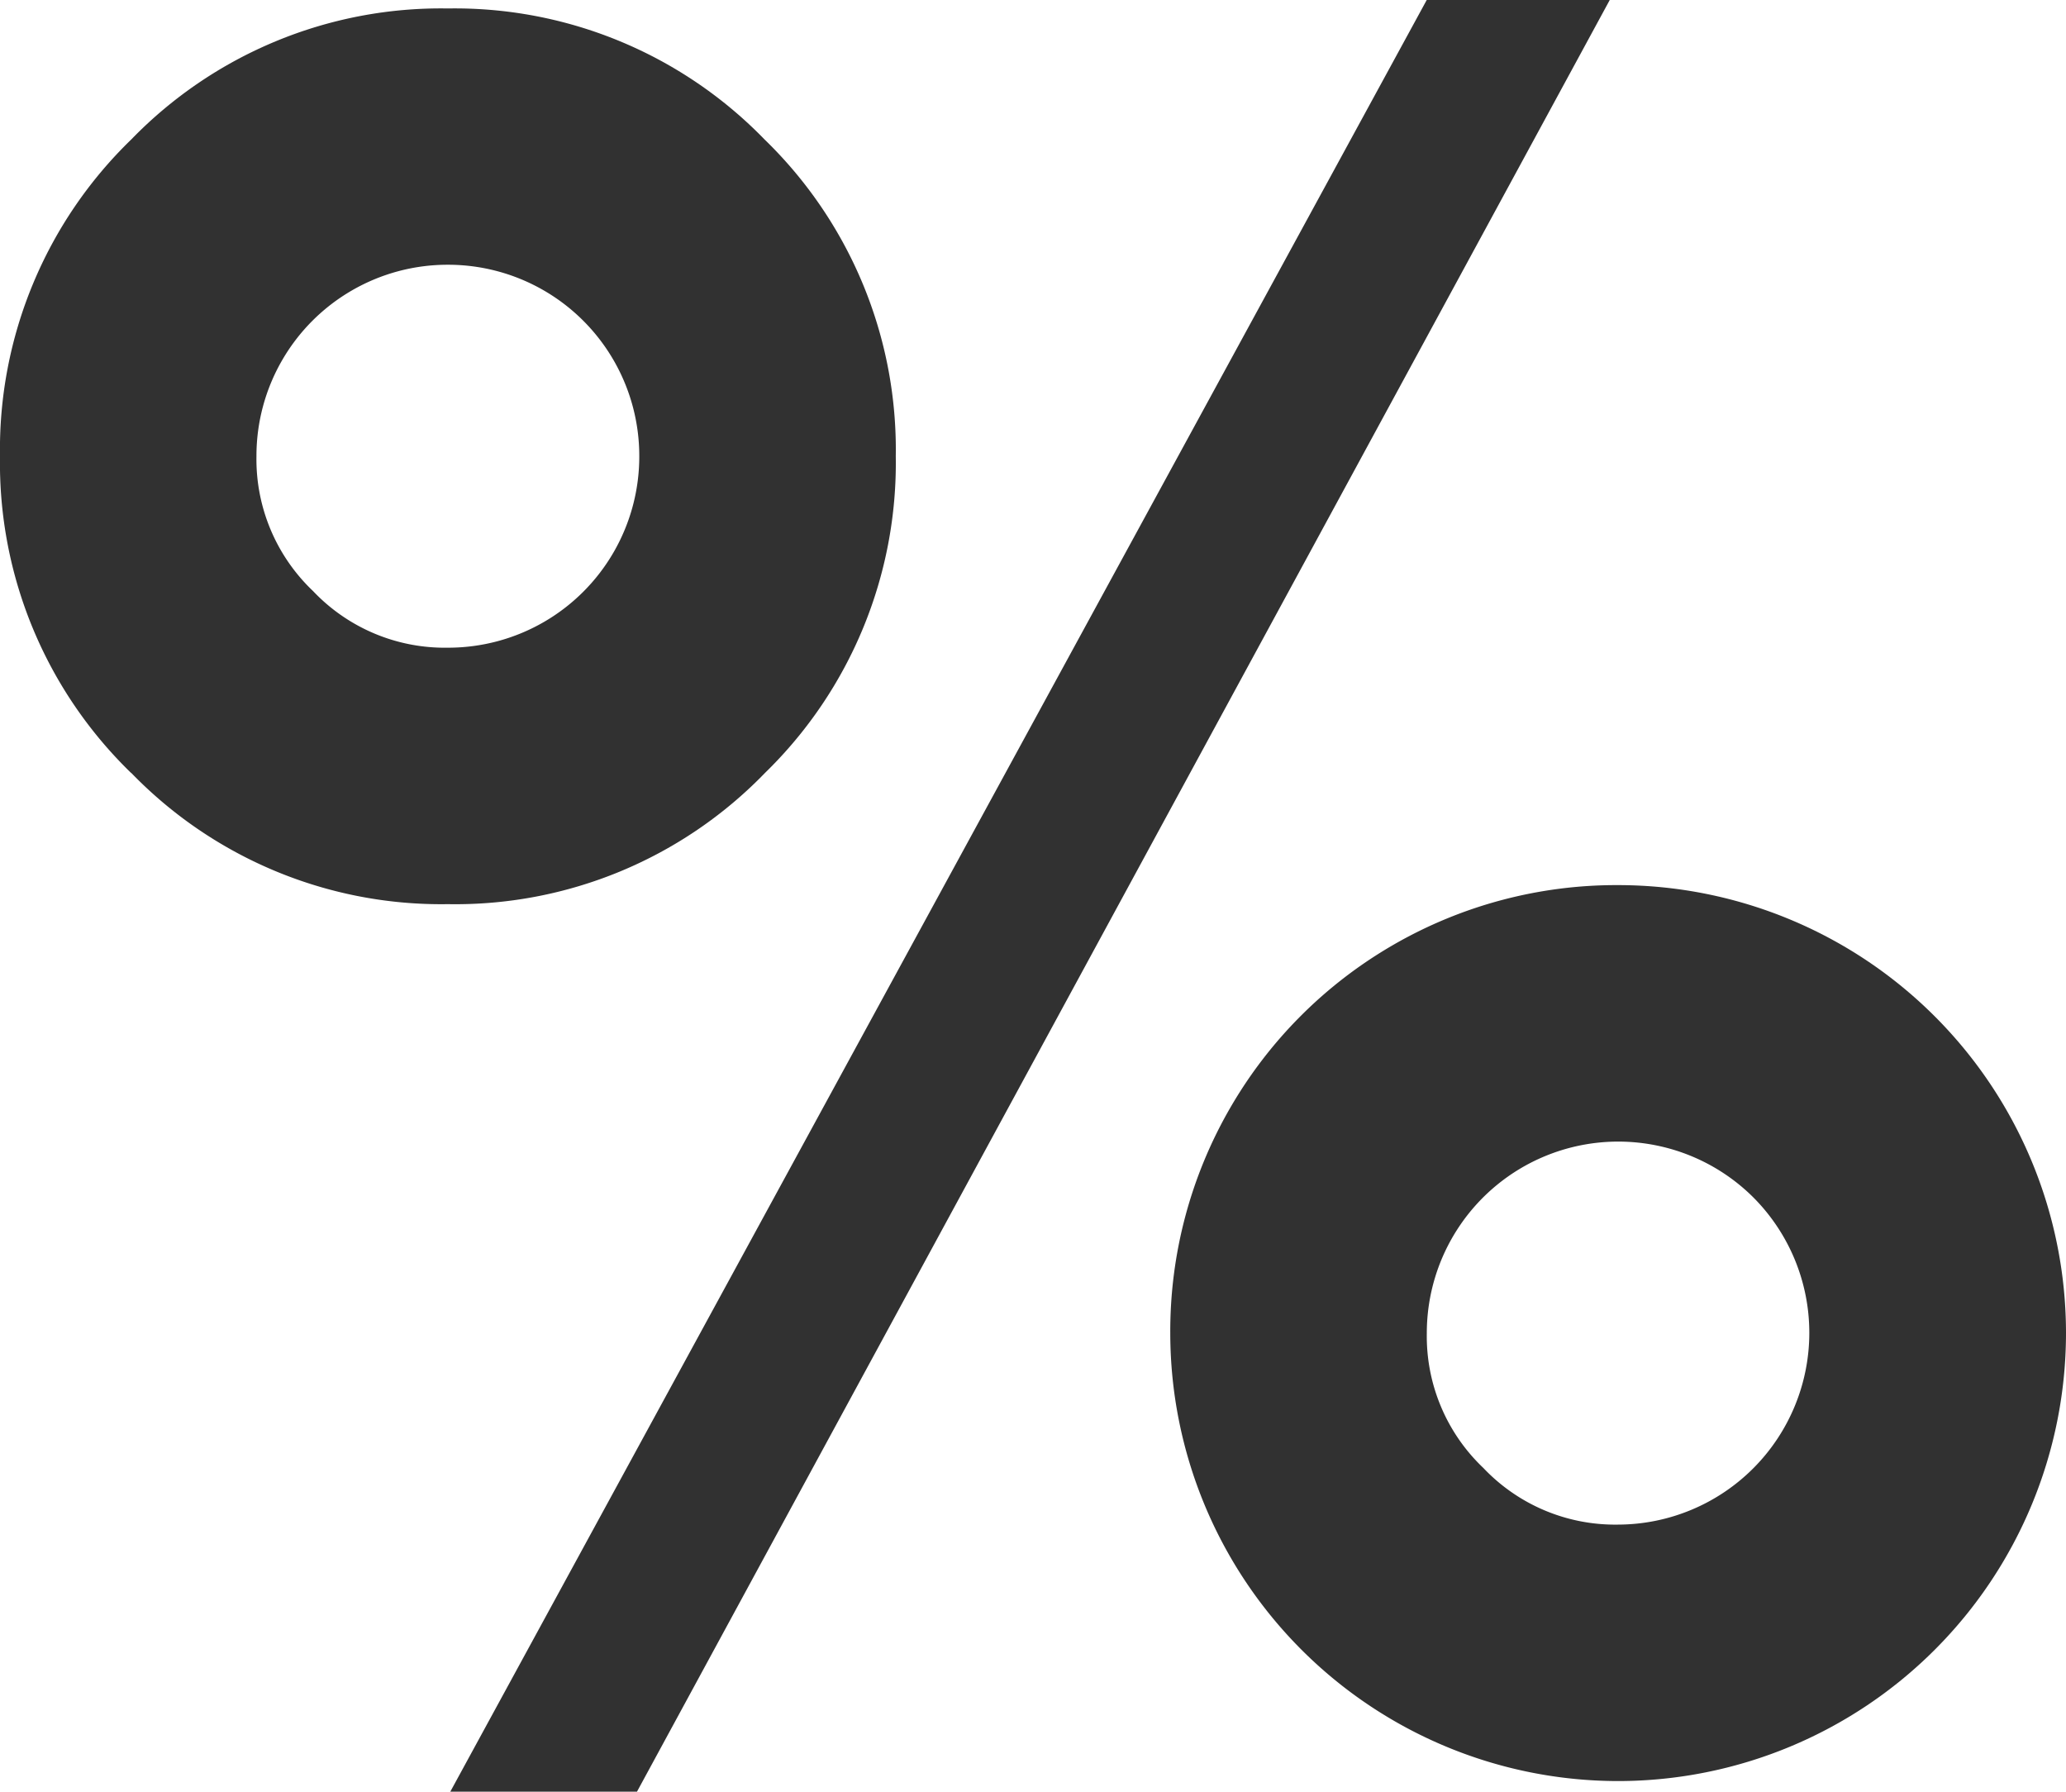 <svg xmlns="http://www.w3.org/2000/svg" xmlns:xlink="http://www.w3.org/1999/xlink" width="47.41" height="41.111" viewBox="0 0 47.41 41.111"><defs><clipPath id="a"><rect width="47.41" height="41.111" fill="#313131"/></clipPath></defs><g transform="translate(1.764 5.805)"><g transform="translate(-1.764 -5.805)"><g transform="translate(0 0)" clip-path="url(#a)"><path d="M3.012,17.737A9.9,9.9,0,0,1,0,10.471,9.9,9.9,0,0,1,3.012,3.2,9.9,9.9,0,0,1,10.278.194,9.906,9.906,0,0,1,17.545,3.2a9.906,9.906,0,0,1,3.011,7.266,9.92,9.92,0,0,1-3,7.266,9.886,9.886,0,0,1-7.279,3.012,9.9,9.9,0,0,1-7.266-3.012m4.172-4.172a4.163,4.163,0,0,0,3.095,1.3,4.385,4.385,0,0,0,4.392-4.393,4.387,4.387,0,0,0-4.392-4.393,4.387,4.387,0,0,0-4.393,4.393,4.17,4.17,0,0,0,1.3,3.095m7.432,27.545H10.333L32.74,0h4.2ZM26.855,30.584A10.236,10.236,0,0,1,37.133,20.307,10.282,10.282,0,0,1,47.41,30.584,10.284,10.284,0,0,1,37.133,40.863,10.284,10.284,0,0,1,26.855,30.584m7.184,3.095a4.165,4.165,0,0,0,3.095,1.3,4.4,4.4,0,0,0,3.108-7.5,4.393,4.393,0,0,0-7.5,3.108,4.165,4.165,0,0,0,1.3,3.095" transform="translate(0 0)" fill="#313131"/></g></g></g></svg>